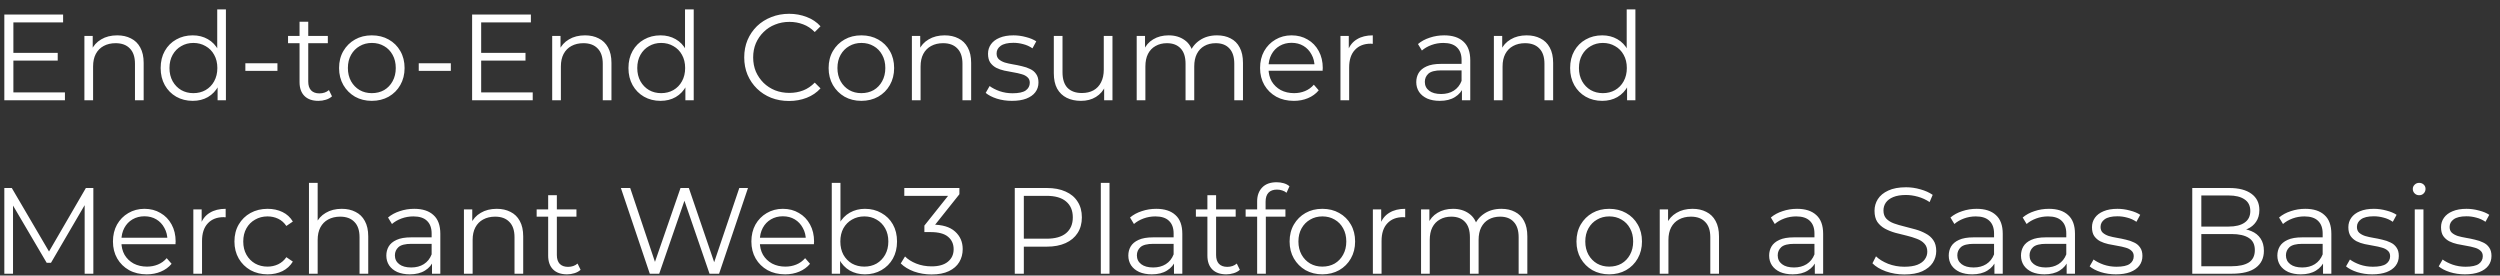 <?xml version="1.0" encoding="UTF-8"?> <svg xmlns="http://www.w3.org/2000/svg" width="245" height="27" viewBox="0 0 245 27" fill="none"><rect x="0" y="0" width="245" height="27" fill="#333333" stroke="none"/> <path d="M1.216 5.18H5.656V5.936H1.216V5.18ZM1.312 9.056H6.364V9.824H0.424V1.424H6.184V2.192H1.312V9.056ZM11.487 3.464C11.999 3.464 12.447 3.564 12.831 3.764C13.223 3.956 13.527 4.252 13.743 4.652C13.967 5.052 14.079 5.556 14.079 6.164V9.824H13.227V6.248C13.227 5.584 13.059 5.084 12.723 4.748C12.395 4.404 11.931 4.232 11.331 4.232C10.883 4.232 10.491 4.324 10.155 4.508C9.827 4.684 9.571 4.944 9.387 5.288C9.211 5.624 9.123 6.032 9.123 6.512V9.824H8.271V3.524H9.087V5.252L8.955 4.928C9.155 4.472 9.475 4.116 9.915 3.86C10.355 3.596 10.879 3.464 11.487 3.464ZM18.888 9.884C18.288 9.884 17.748 9.748 17.268 9.476C16.796 9.204 16.424 8.828 16.152 8.348C15.88 7.86 15.744 7.3 15.744 6.668C15.744 6.028 15.88 5.468 16.152 4.988C16.424 4.508 16.796 4.136 17.268 3.872C17.748 3.6 18.288 3.464 18.888 3.464C19.44 3.464 19.932 3.588 20.364 3.836C20.804 4.084 21.152 4.448 21.408 4.928C21.672 5.4 21.804 5.98 21.804 6.668C21.804 7.348 21.676 7.928 21.42 8.408C21.164 8.888 20.816 9.256 20.376 9.512C19.944 9.76 19.448 9.884 18.888 9.884ZM18.948 9.128C19.396 9.128 19.796 9.028 20.148 8.828C20.508 8.62 20.788 8.332 20.988 7.964C21.196 7.588 21.3 7.156 21.3 6.668C21.3 6.172 21.196 5.74 20.988 5.372C20.788 5.004 20.508 4.72 20.148 4.52C19.796 4.312 19.396 4.208 18.948 4.208C18.508 4.208 18.112 4.312 17.76 4.52C17.408 4.72 17.128 5.004 16.92 5.372C16.712 5.74 16.608 6.172 16.608 6.668C16.608 7.156 16.712 7.588 16.92 7.964C17.128 8.332 17.408 8.62 17.76 8.828C18.112 9.028 18.508 9.128 18.948 9.128ZM21.324 9.824V7.928L21.408 6.656L21.288 5.384V0.92H22.14V9.824H21.324ZM24.045 6.944V6.2H27.189V6.944H24.045ZM31.204 9.884C30.612 9.884 30.156 9.724 29.836 9.404C29.516 9.084 29.356 8.632 29.356 8.048V2.132H30.208V8C30.208 8.368 30.3 8.652 30.484 8.852C30.676 9.052 30.948 9.152 31.3 9.152C31.676 9.152 31.988 9.044 32.236 8.828L32.536 9.44C32.368 9.592 32.164 9.704 31.924 9.776C31.692 9.848 31.452 9.884 31.204 9.884ZM28.228 4.232V3.524H32.128V4.232H28.228ZM36.433 9.884C35.825 9.884 35.277 9.748 34.789 9.476C34.309 9.196 33.929 8.816 33.649 8.336C33.369 7.848 33.229 7.292 33.229 6.668C33.229 6.036 33.369 5.48 33.649 5C33.929 4.52 34.309 4.144 34.789 3.872C35.269 3.6 35.817 3.464 36.433 3.464C37.057 3.464 37.609 3.6 38.089 3.872C38.577 4.144 38.957 4.52 39.229 5C39.509 5.48 39.649 6.036 39.649 6.668C39.649 7.292 39.509 7.848 39.229 8.336C38.957 8.816 38.577 9.196 38.089 9.476C37.601 9.748 37.049 9.884 36.433 9.884ZM36.433 9.128C36.889 9.128 37.293 9.028 37.645 8.828C37.997 8.62 38.273 8.332 38.473 7.964C38.681 7.588 38.785 7.156 38.785 6.668C38.785 6.172 38.681 5.74 38.473 5.372C38.273 5.004 37.997 4.72 37.645 4.52C37.293 4.312 36.893 4.208 36.445 4.208C35.997 4.208 35.597 4.312 35.245 4.52C34.893 4.72 34.613 5.004 34.405 5.372C34.197 5.74 34.093 6.172 34.093 6.668C34.093 7.156 34.197 7.588 34.405 7.964C34.613 8.332 34.893 8.62 35.245 8.828C35.597 9.028 35.993 9.128 36.433 9.128ZM41.037 6.944V6.2H44.181V6.944H41.037ZM47.059 5.18H51.499V5.936H47.059V5.18ZM47.155 9.056H52.207V9.824H46.267V1.424H52.027V2.192H47.155V9.056ZM57.331 3.464C57.843 3.464 58.291 3.564 58.675 3.764C59.067 3.956 59.371 4.252 59.587 4.652C59.811 5.052 59.923 5.556 59.923 6.164V9.824H59.071V6.248C59.071 5.584 58.903 5.084 58.567 4.748C58.239 4.404 57.775 4.232 57.175 4.232C56.727 4.232 56.335 4.324 55.999 4.508C55.671 4.684 55.415 4.944 55.231 5.288C55.055 5.624 54.967 6.032 54.967 6.512V9.824H54.115V3.524H54.931V5.252L54.799 4.928C54.999 4.472 55.319 4.116 55.759 3.86C56.199 3.596 56.723 3.464 57.331 3.464ZM64.732 9.884C64.132 9.884 63.592 9.748 63.112 9.476C62.64 9.204 62.268 8.828 61.996 8.348C61.724 7.86 61.588 7.3 61.588 6.668C61.588 6.028 61.724 5.468 61.996 4.988C62.268 4.508 62.64 4.136 63.112 3.872C63.592 3.6 64.132 3.464 64.732 3.464C65.284 3.464 65.776 3.588 66.208 3.836C66.648 4.084 66.996 4.448 67.252 4.928C67.516 5.4 67.648 5.98 67.648 6.668C67.648 7.348 67.52 7.928 67.264 8.408C67.008 8.888 66.66 9.256 66.22 9.512C65.788 9.76 65.292 9.884 64.732 9.884ZM64.792 9.128C65.24 9.128 65.64 9.028 65.992 8.828C66.352 8.62 66.632 8.332 66.832 7.964C67.04 7.588 67.144 7.156 67.144 6.668C67.144 6.172 67.04 5.74 66.832 5.372C66.632 5.004 66.352 4.72 65.992 4.52C65.64 4.312 65.24 4.208 64.792 4.208C64.352 4.208 63.956 4.312 63.604 4.52C63.252 4.72 62.972 5.004 62.764 5.372C62.556 5.74 62.452 6.172 62.452 6.668C62.452 7.156 62.556 7.588 62.764 7.964C62.972 8.332 63.252 8.62 63.604 8.828C63.956 9.028 64.352 9.128 64.792 9.128ZM67.168 9.824V7.928L67.252 6.656L67.132 5.384V0.92H67.984V9.824H67.168ZM77.326 9.896C76.694 9.896 76.11 9.792 75.574 9.584C75.038 9.368 74.574 9.068 74.182 8.684C73.79 8.3 73.482 7.848 73.258 7.328C73.042 6.808 72.934 6.24 72.934 5.624C72.934 5.008 73.042 4.44 73.258 3.92C73.482 3.4 73.79 2.948 74.182 2.564C74.582 2.18 75.05 1.884 75.586 1.676C76.122 1.46 76.706 1.352 77.338 1.352C77.946 1.352 78.518 1.456 79.054 1.664C79.59 1.864 80.042 2.168 80.41 2.576L79.846 3.14C79.502 2.788 79.122 2.536 78.706 2.384C78.29 2.224 77.842 2.144 77.362 2.144C76.858 2.144 76.39 2.232 75.958 2.408C75.526 2.576 75.15 2.82 74.83 3.14C74.51 3.452 74.258 3.82 74.074 4.244C73.898 4.66 73.81 5.12 73.81 5.624C73.81 6.128 73.898 6.592 74.074 7.016C74.258 7.432 74.51 7.8 74.83 8.12C75.15 8.432 75.526 8.676 75.958 8.852C76.39 9.02 76.858 9.104 77.362 9.104C77.842 9.104 78.29 9.024 78.706 8.864C79.122 8.704 79.502 8.448 79.846 8.096L80.41 8.66C80.042 9.068 79.59 9.376 79.054 9.584C78.518 9.792 77.942 9.896 77.326 9.896ZM84.409 9.884C83.801 9.884 83.253 9.748 82.765 9.476C82.285 9.196 81.905 8.816 81.625 8.336C81.345 7.848 81.205 7.292 81.205 6.668C81.205 6.036 81.345 5.48 81.625 5C81.905 4.52 82.285 4.144 82.765 3.872C83.245 3.6 83.793 3.464 84.409 3.464C85.033 3.464 85.585 3.6 86.065 3.872C86.553 4.144 86.933 4.52 87.205 5C87.485 5.48 87.625 6.036 87.625 6.668C87.625 7.292 87.485 7.848 87.205 8.336C86.933 8.816 86.553 9.196 86.065 9.476C85.577 9.748 85.025 9.884 84.409 9.884ZM84.409 9.128C84.865 9.128 85.269 9.028 85.621 8.828C85.973 8.62 86.249 8.332 86.449 7.964C86.657 7.588 86.761 7.156 86.761 6.668C86.761 6.172 86.657 5.74 86.449 5.372C86.249 5.004 85.973 4.72 85.621 4.52C85.269 4.312 84.869 4.208 84.421 4.208C83.973 4.208 83.573 4.312 83.221 4.52C82.869 4.72 82.589 5.004 82.381 5.372C82.173 5.74 82.069 6.172 82.069 6.668C82.069 7.156 82.173 7.588 82.381 7.964C82.589 8.332 82.869 8.62 83.221 8.828C83.573 9.028 83.969 9.128 84.409 9.128ZM92.581 3.464C93.093 3.464 93.541 3.564 93.925 3.764C94.317 3.956 94.621 4.252 94.837 4.652C95.061 5.052 95.173 5.556 95.173 6.164V9.824H94.321V6.248C94.321 5.584 94.153 5.084 93.817 4.748C93.489 4.404 93.025 4.232 92.425 4.232C91.977 4.232 91.585 4.324 91.249 4.508C90.921 4.684 90.665 4.944 90.481 5.288C90.305 5.624 90.217 6.032 90.217 6.512V9.824H89.365V3.524H90.181V5.252L90.049 4.928C90.249 4.472 90.569 4.116 91.009 3.86C91.449 3.596 91.973 3.464 92.581 3.464ZM99.166 9.884C98.646 9.884 98.154 9.812 97.69 9.668C97.226 9.516 96.862 9.328 96.598 9.104L96.982 8.432C97.238 8.624 97.566 8.792 97.966 8.936C98.366 9.072 98.786 9.14 99.226 9.14C99.826 9.14 100.258 9.048 100.522 8.864C100.786 8.672 100.918 8.42 100.918 8.108C100.918 7.876 100.842 7.696 100.69 7.568C100.546 7.432 100.354 7.332 100.114 7.268C99.874 7.196 99.606 7.136 99.31 7.088C99.014 7.04 98.718 6.984 98.422 6.92C98.134 6.856 97.87 6.764 97.63 6.644C97.39 6.516 97.194 6.344 97.042 6.128C96.898 5.912 96.826 5.624 96.826 5.264C96.826 4.92 96.922 4.612 97.114 4.34C97.306 4.068 97.586 3.856 97.954 3.704C98.33 3.544 98.786 3.464 99.322 3.464C99.73 3.464 100.138 3.52 100.546 3.632C100.954 3.736 101.29 3.876 101.554 4.052L101.182 4.736C100.902 4.544 100.602 4.408 100.282 4.328C99.962 4.24 99.642 4.196 99.322 4.196C98.754 4.196 98.334 4.296 98.062 4.496C97.798 4.688 97.666 4.936 97.666 5.24C97.666 5.48 97.738 5.668 97.882 5.804C98.034 5.94 98.23 6.048 98.47 6.128C98.718 6.2 98.986 6.26 99.274 6.308C99.57 6.356 99.862 6.416 100.15 6.488C100.446 6.552 100.714 6.644 100.954 6.764C101.202 6.876 101.398 7.04 101.542 7.256C101.694 7.464 101.77 7.74 101.77 8.084C101.77 8.452 101.666 8.772 101.458 9.044C101.258 9.308 100.962 9.516 100.57 9.668C100.186 9.812 99.718 9.884 99.166 9.884ZM105.938 9.884C105.402 9.884 104.934 9.784 104.534 9.584C104.134 9.384 103.822 9.084 103.598 8.684C103.382 8.284 103.274 7.784 103.274 7.184V3.524H104.126V7.088C104.126 7.76 104.29 8.268 104.618 8.612C104.954 8.948 105.422 9.116 106.022 9.116C106.462 9.116 106.842 9.028 107.162 8.852C107.49 8.668 107.738 8.404 107.906 8.06C108.082 7.716 108.17 7.304 108.17 6.824V3.524H109.022V9.824H108.206V8.096L108.338 8.408C108.138 8.872 107.826 9.236 107.402 9.5C106.986 9.756 106.498 9.884 105.938 9.884ZM119.268 3.464C119.78 3.464 120.224 3.564 120.6 3.764C120.984 3.956 121.28 4.252 121.488 4.652C121.704 5.052 121.812 5.556 121.812 6.164V9.824H120.96V6.248C120.96 5.584 120.8 5.084 120.48 4.748C120.168 4.404 119.724 4.232 119.148 4.232C118.716 4.232 118.34 4.324 118.02 4.508C117.708 4.684 117.464 4.944 117.288 5.288C117.12 5.624 117.036 6.032 117.036 6.512V9.824H116.184V6.248C116.184 5.584 116.024 5.084 115.704 4.748C115.384 4.404 114.936 4.232 114.36 4.232C113.936 4.232 113.564 4.324 113.244 4.508C112.924 4.684 112.676 4.944 112.5 5.288C112.332 5.624 112.248 6.032 112.248 6.512V9.824H111.396V3.524H112.212V5.228L112.08 4.928C112.272 4.472 112.58 4.116 113.004 3.86C113.436 3.596 113.944 3.464 114.528 3.464C115.144 3.464 115.668 3.62 116.1 3.932C116.532 4.236 116.812 4.696 116.94 5.312L116.604 5.18C116.788 4.668 117.112 4.256 117.576 3.944C118.048 3.624 118.612 3.464 119.268 3.464ZM126.799 9.884C126.143 9.884 125.567 9.748 125.071 9.476C124.575 9.196 124.187 8.816 123.907 8.336C123.627 7.848 123.487 7.292 123.487 6.668C123.487 6.044 123.619 5.492 123.883 5.012C124.155 4.532 124.523 4.156 124.987 3.884C125.459 3.604 125.987 3.464 126.571 3.464C127.163 3.464 127.687 3.6 128.143 3.872C128.607 4.136 128.971 4.512 129.235 5C129.499 5.48 129.631 6.036 129.631 6.668C129.631 6.708 129.627 6.752 129.619 6.8C129.619 6.84 129.619 6.884 129.619 6.932H124.135V6.296H129.163L128.827 6.548C128.827 6.092 128.727 5.688 128.527 5.336C128.335 4.976 128.071 4.696 127.735 4.496C127.399 4.296 127.011 4.196 126.571 4.196C126.139 4.196 125.751 4.296 125.407 4.496C125.063 4.696 124.795 4.976 124.603 5.336C124.411 5.696 124.315 6.108 124.315 6.572V6.704C124.315 7.184 124.419 7.608 124.627 7.976C124.843 8.336 125.139 8.62 125.515 8.828C125.899 9.028 126.335 9.128 126.823 9.128C127.207 9.128 127.563 9.06 127.891 8.924C128.227 8.788 128.515 8.58 128.755 8.3L129.235 8.852C128.955 9.188 128.603 9.444 128.179 9.62C127.763 9.796 127.303 9.884 126.799 9.884ZM131.365 9.824V3.524H132.181V5.24L132.097 4.94C132.273 4.46 132.569 4.096 132.985 3.848C133.401 3.592 133.917 3.464 134.533 3.464V4.292C134.501 4.292 134.469 4.292 134.437 4.292C134.405 4.284 134.373 4.28 134.341 4.28C133.677 4.28 133.157 4.484 132.781 4.892C132.405 5.292 132.217 5.864 132.217 6.608V9.824H131.365ZM143.27 9.824V8.432L143.234 8.204V5.876C143.234 5.34 143.082 4.928 142.778 4.64C142.482 4.352 142.038 4.208 141.446 4.208C141.038 4.208 140.65 4.276 140.282 4.412C139.914 4.548 139.602 4.728 139.346 4.952L138.962 4.316C139.282 4.044 139.666 3.836 140.114 3.692C140.562 3.54 141.034 3.464 141.53 3.464C142.346 3.464 142.974 3.668 143.414 4.076C143.862 4.476 144.086 5.088 144.086 5.912V9.824H143.27ZM141.098 9.884C140.626 9.884 140.214 9.808 139.862 9.656C139.518 9.496 139.254 9.28 139.07 9.008C138.886 8.728 138.794 8.408 138.794 8.048C138.794 7.72 138.87 7.424 139.022 7.16C139.182 6.888 139.438 6.672 139.79 6.512C140.15 6.344 140.63 6.26 141.23 6.26H143.402V6.896H141.254C140.646 6.896 140.222 7.004 139.982 7.22C139.75 7.436 139.634 7.704 139.634 8.024C139.634 8.384 139.774 8.672 140.054 8.888C140.334 9.104 140.726 9.212 141.23 9.212C141.71 9.212 142.122 9.104 142.466 8.888C142.818 8.664 143.074 8.344 143.234 7.928L143.426 8.516C143.266 8.932 142.986 9.264 142.586 9.512C142.194 9.76 141.698 9.884 141.098 9.884ZM149.616 3.464C150.128 3.464 150.576 3.564 150.96 3.764C151.352 3.956 151.656 4.252 151.872 4.652C152.096 5.052 152.208 5.556 152.208 6.164V9.824H151.356V6.248C151.356 5.584 151.188 5.084 150.852 4.748C150.524 4.404 150.06 4.232 149.46 4.232C149.012 4.232 148.62 4.324 148.284 4.508C147.956 4.684 147.7 4.944 147.516 5.288C147.34 5.624 147.252 6.032 147.252 6.512V9.824H146.4V3.524H147.216V5.252L147.084 4.928C147.284 4.472 147.604 4.116 148.044 3.86C148.484 3.596 149.008 3.464 149.616 3.464ZM157.017 9.884C156.417 9.884 155.877 9.748 155.397 9.476C154.925 9.204 154.553 8.828 154.281 8.348C154.009 7.86 153.873 7.3 153.873 6.668C153.873 6.028 154.009 5.468 154.281 4.988C154.553 4.508 154.925 4.136 155.397 3.872C155.877 3.6 156.417 3.464 157.017 3.464C157.569 3.464 158.061 3.588 158.493 3.836C158.933 4.084 159.281 4.448 159.537 4.928C159.801 5.4 159.933 5.98 159.933 6.668C159.933 7.348 159.805 7.928 159.549 8.408C159.293 8.888 158.945 9.256 158.505 9.512C158.073 9.76 157.577 9.884 157.017 9.884ZM157.077 9.128C157.525 9.128 157.925 9.028 158.277 8.828C158.637 8.62 158.917 8.332 159.117 7.964C159.325 7.588 159.429 7.156 159.429 6.668C159.429 6.172 159.325 5.74 159.117 5.372C158.917 5.004 158.637 4.72 158.277 4.52C157.925 4.312 157.525 4.208 157.077 4.208C156.637 4.208 156.241 4.312 155.889 4.52C155.537 4.72 155.257 5.004 155.049 5.372C154.841 5.74 154.737 6.172 154.737 6.668C154.737 7.156 154.841 7.588 155.049 7.964C155.257 8.332 155.537 8.62 155.889 8.828C156.241 9.028 156.637 9.128 157.077 9.128ZM159.453 9.824V7.928L159.537 6.656L159.417 5.384V0.92H160.269V9.824H159.453ZM0.424 26.824V18.424H1.156L4.996 24.976H4.612L8.416 18.424H9.148V26.824H8.296V19.756H8.5L4.996 25.756H4.576L1.048 19.756H1.276V26.824H0.424ZM14.381 26.884C13.725 26.884 13.149 26.748 12.653 26.476C12.157 26.196 11.769 25.816 11.489 25.336C11.209 24.848 11.069 24.292 11.069 23.668C11.069 23.044 11.201 22.492 11.465 22.012C11.737 21.532 12.105 21.156 12.569 20.884C13.041 20.604 13.569 20.464 14.153 20.464C14.745 20.464 15.269 20.6 15.725 20.872C16.189 21.136 16.553 21.512 16.817 22C17.081 22.48 17.213 23.036 17.213 23.668C17.213 23.708 17.209 23.752 17.201 23.8C17.201 23.84 17.201 23.884 17.201 23.932H11.717V23.296H16.745L16.409 23.548C16.409 23.092 16.309 22.688 16.109 22.336C15.917 21.976 15.653 21.696 15.317 21.496C14.981 21.296 14.593 21.196 14.153 21.196C13.721 21.196 13.333 21.296 12.989 21.496C12.645 21.696 12.377 21.976 12.185 22.336C11.993 22.696 11.897 23.108 11.897 23.572V23.704C11.897 24.184 12.001 24.608 12.209 24.976C12.425 25.336 12.721 25.62 13.097 25.828C13.481 26.028 13.917 26.128 14.405 26.128C14.789 26.128 15.145 26.06 15.473 25.924C15.809 25.788 16.097 25.58 16.337 25.3L16.817 25.852C16.537 26.188 16.185 26.444 15.761 26.62C15.345 26.796 14.885 26.884 14.381 26.884ZM18.947 26.824V20.524H19.763V22.24L19.679 21.94C19.855 21.46 20.151 21.096 20.567 20.848C20.983 20.592 21.499 20.464 22.115 20.464V21.292C22.083 21.292 22.051 21.292 22.019 21.292C21.987 21.284 21.955 21.28 21.923 21.28C21.259 21.28 20.739 21.484 20.363 21.892C19.987 22.292 19.799 22.864 19.799 23.608V26.824H18.947ZM26.227 26.884C25.603 26.884 25.043 26.748 24.547 26.476C24.059 26.196 23.675 25.816 23.395 25.336C23.115 24.848 22.975 24.292 22.975 23.668C22.975 23.036 23.115 22.48 23.395 22C23.675 21.52 24.059 21.144 24.547 20.872C25.043 20.6 25.603 20.464 26.227 20.464C26.763 20.464 27.247 20.568 27.679 20.776C28.111 20.984 28.451 21.296 28.699 21.712L28.063 22.144C27.847 21.824 27.579 21.588 27.259 21.436C26.939 21.284 26.591 21.208 26.215 21.208C25.767 21.208 25.363 21.312 25.003 21.52C24.643 21.72 24.359 22.004 24.151 22.372C23.943 22.74 23.839 23.172 23.839 23.668C23.839 24.164 23.943 24.596 24.151 24.964C24.359 25.332 24.643 25.62 25.003 25.828C25.363 26.028 25.767 26.128 26.215 26.128C26.591 26.128 26.939 26.052 27.259 25.9C27.579 25.748 27.847 25.516 28.063 25.204L28.699 25.636C28.451 26.044 28.111 26.356 27.679 26.572C27.247 26.78 26.763 26.884 26.227 26.884ZM33.495 20.464C34.007 20.464 34.455 20.564 34.839 20.764C35.231 20.956 35.535 21.252 35.751 21.652C35.975 22.052 36.087 22.556 36.087 23.164V26.824H35.235V23.248C35.235 22.584 35.067 22.084 34.731 21.748C34.403 21.404 33.939 21.232 33.339 21.232C32.891 21.232 32.499 21.324 32.163 21.508C31.835 21.684 31.579 21.944 31.395 22.288C31.219 22.624 31.131 23.032 31.131 23.512V26.824H30.279V17.92H31.131V22.252L30.963 21.928C31.163 21.472 31.483 21.116 31.923 20.86C32.363 20.596 32.887 20.464 33.495 20.464ZM42.336 26.824V25.432L42.3 25.204V22.876C42.3 22.34 42.148 21.928 41.844 21.64C41.548 21.352 41.104 21.208 40.512 21.208C40.104 21.208 39.716 21.276 39.348 21.412C38.98 21.548 38.668 21.728 38.412 21.952L38.028 21.316C38.348 21.044 38.732 20.836 39.18 20.692C39.628 20.54 40.1 20.464 40.596 20.464C41.412 20.464 42.04 20.668 42.48 21.076C42.928 21.476 43.152 22.088 43.152 22.912V26.824H42.336ZM40.164 26.884C39.692 26.884 39.28 26.808 38.928 26.656C38.584 26.496 38.32 26.28 38.136 26.008C37.952 25.728 37.86 25.408 37.86 25.048C37.86 24.72 37.936 24.424 38.088 24.16C38.248 23.888 38.504 23.672 38.856 23.512C39.216 23.344 39.696 23.26 40.296 23.26H42.468V23.896H40.32C39.712 23.896 39.288 24.004 39.048 24.22C38.816 24.436 38.7 24.704 38.7 25.024C38.7 25.384 38.84 25.672 39.12 25.888C39.4 26.104 39.792 26.212 40.296 26.212C40.776 26.212 41.188 26.104 41.532 25.888C41.884 25.664 42.14 25.344 42.3 24.928L42.492 25.516C42.332 25.932 42.052 26.264 41.652 26.512C41.26 26.76 40.764 26.884 40.164 26.884ZM48.682 20.464C49.194 20.464 49.642 20.564 50.026 20.764C50.418 20.956 50.722 21.252 50.938 21.652C51.162 22.052 51.274 22.556 51.274 23.164V26.824H50.422V23.248C50.422 22.584 50.254 22.084 49.918 21.748C49.59 21.404 49.126 21.232 48.526 21.232C48.078 21.232 47.686 21.324 47.35 21.508C47.022 21.684 46.766 21.944 46.582 22.288C46.406 22.624 46.318 23.032 46.318 23.512V26.824H45.466V20.524H46.282V22.252L46.15 21.928C46.35 21.472 46.67 21.116 47.11 20.86C47.55 20.596 48.074 20.464 48.682 20.464ZM55.568 26.884C54.976 26.884 54.52 26.724 54.2 26.404C53.88 26.084 53.72 25.632 53.72 25.048V19.132H54.572V25C54.572 25.368 54.664 25.652 54.848 25.852C55.04 26.052 55.312 26.152 55.664 26.152C56.04 26.152 56.352 26.044 56.6 25.828L56.9 26.44C56.732 26.592 56.528 26.704 56.288 26.776C56.056 26.848 55.816 26.884 55.568 26.884ZM52.592 21.232V20.524H56.492V21.232H52.592ZM63.679 26.824L60.847 18.424H61.759L64.411 26.332H63.955L66.691 18.424H67.507L70.207 26.332H69.775L72.451 18.424H73.303L70.471 26.824H69.535L66.955 19.324H67.195L64.603 26.824H63.679ZM76.947 26.884C76.291 26.884 75.715 26.748 75.219 26.476C74.723 26.196 74.335 25.816 74.055 25.336C73.775 24.848 73.635 24.292 73.635 23.668C73.635 23.044 73.767 22.492 74.031 22.012C74.303 21.532 74.671 21.156 75.135 20.884C75.607 20.604 76.135 20.464 76.719 20.464C77.311 20.464 77.835 20.6 78.291 20.872C78.755 21.136 79.119 21.512 79.383 22C79.647 22.48 79.779 23.036 79.779 23.668C79.779 23.708 79.775 23.752 79.767 23.8C79.767 23.84 79.767 23.884 79.767 23.932H74.283V23.296H79.311L78.975 23.548C78.975 23.092 78.875 22.688 78.675 22.336C78.483 21.976 78.219 21.696 77.883 21.496C77.547 21.296 77.159 21.196 76.719 21.196C76.287 21.196 75.899 21.296 75.555 21.496C75.211 21.696 74.943 21.976 74.751 22.336C74.559 22.696 74.463 23.108 74.463 23.572V23.704C74.463 24.184 74.567 24.608 74.775 24.976C74.991 25.336 75.287 25.62 75.663 25.828C76.047 26.028 76.483 26.128 76.971 26.128C77.355 26.128 77.711 26.06 78.039 25.924C78.375 25.788 78.663 25.58 78.903 25.3L79.383 25.852C79.103 26.188 78.751 26.444 78.327 26.62C77.911 26.796 77.451 26.884 76.947 26.884ZM84.765 26.884C84.213 26.884 83.717 26.76 83.277 26.512C82.837 26.256 82.489 25.888 82.233 25.408C81.977 24.928 81.849 24.348 81.849 23.668C81.849 22.98 81.977 22.4 82.233 21.928C82.497 21.448 82.849 21.084 83.289 20.836C83.729 20.588 84.221 20.464 84.765 20.464C85.365 20.464 85.901 20.6 86.373 20.872C86.853 21.136 87.229 21.508 87.501 21.988C87.773 22.468 87.909 23.028 87.909 23.668C87.909 24.3 87.773 24.86 87.501 25.348C87.229 25.828 86.853 26.204 86.373 26.476C85.901 26.748 85.365 26.884 84.765 26.884ZM81.513 26.824V17.92H82.365V22.384L82.245 23.656L82.329 24.928V26.824H81.513ZM84.705 26.128C85.153 26.128 85.553 26.028 85.905 25.828C86.257 25.62 86.537 25.332 86.745 24.964C86.953 24.588 87.057 24.156 87.057 23.668C87.057 23.172 86.953 22.74 86.745 22.372C86.537 22.004 86.257 21.72 85.905 21.52C85.553 21.312 85.153 21.208 84.705 21.208C84.257 21.208 83.853 21.312 83.493 21.52C83.141 21.72 82.861 22.004 82.653 22.372C82.453 22.74 82.353 23.172 82.353 23.668C82.353 24.156 82.453 24.588 82.653 24.964C82.861 25.332 83.141 25.62 83.493 25.828C83.853 26.028 84.257 26.128 84.705 26.128ZM91.297 26.896C90.689 26.896 90.113 26.8 89.569 26.608C89.033 26.408 88.601 26.144 88.273 25.816L88.693 25.132C88.965 25.412 89.329 25.644 89.785 25.828C90.249 26.012 90.753 26.104 91.297 26.104C91.993 26.104 92.525 25.952 92.893 25.648C93.269 25.344 93.457 24.936 93.457 24.424C93.457 23.912 93.273 23.504 92.905 23.2C92.545 22.896 91.973 22.744 91.189 22.744H90.589V22.108L93.181 18.856L93.301 19.192H88.621V18.424H94.021V19.036L91.429 22.288L91.009 22.012H91.333C92.341 22.012 93.093 22.236 93.589 22.684C94.093 23.132 94.345 23.708 94.345 24.412C94.345 24.884 94.233 25.308 94.009 25.684C93.785 26.06 93.445 26.356 92.989 26.572C92.541 26.788 91.977 26.896 91.297 26.896ZM99.447 26.824V18.424H102.591C103.303 18.424 103.915 18.54 104.427 18.772C104.939 18.996 105.331 19.324 105.603 19.756C105.883 20.18 106.023 20.696 106.023 21.304C106.023 21.896 105.883 22.408 105.603 22.84C105.331 23.264 104.939 23.592 104.427 23.824C103.915 24.056 103.303 24.172 102.591 24.172H99.939L100.335 23.752V26.824H99.447ZM100.335 23.824L99.939 23.392H102.567C103.407 23.392 104.043 23.212 104.475 22.852C104.915 22.484 105.135 21.968 105.135 21.304C105.135 20.632 104.915 20.112 104.475 19.744C104.043 19.376 103.407 19.192 102.567 19.192H99.939L100.335 18.772V23.824ZM107.88 26.824V17.92H108.732V26.824H107.88ZM115.051 26.824V25.432L115.015 25.204V22.876C115.015 22.34 114.863 21.928 114.559 21.64C114.263 21.352 113.819 21.208 113.227 21.208C112.819 21.208 112.431 21.276 112.063 21.412C111.695 21.548 111.383 21.728 111.127 21.952L110.743 21.316C111.063 21.044 111.447 20.836 111.895 20.692C112.343 20.54 112.815 20.464 113.311 20.464C114.127 20.464 114.755 20.668 115.195 21.076C115.643 21.476 115.867 22.088 115.867 22.912V26.824H115.051ZM112.879 26.884C112.407 26.884 111.995 26.808 111.643 26.656C111.299 26.496 111.035 26.28 110.851 26.008C110.667 25.728 110.575 25.408 110.575 25.048C110.575 24.72 110.651 24.424 110.803 24.16C110.963 23.888 111.219 23.672 111.571 23.512C111.931 23.344 112.411 23.26 113.011 23.26H115.183V23.896H113.035C112.427 23.896 112.003 24.004 111.763 24.22C111.531 24.436 111.415 24.704 111.415 25.024C111.415 25.384 111.555 25.672 111.835 25.888C112.115 26.104 112.507 26.212 113.011 26.212C113.491 26.212 113.903 26.104 114.247 25.888C114.599 25.664 114.855 25.344 115.015 24.928L115.207 25.516C115.047 25.932 114.767 26.264 114.367 26.512C113.975 26.76 113.479 26.884 112.879 26.884ZM120.173 26.884C119.581 26.884 119.125 26.724 118.805 26.404C118.485 26.084 118.325 25.632 118.325 25.048V19.132H119.177V25C119.177 25.368 119.269 25.652 119.453 25.852C119.645 26.052 119.917 26.152 120.269 26.152C120.645 26.152 120.957 26.044 121.205 25.828L121.505 26.44C121.337 26.592 121.133 26.704 120.893 26.776C120.661 26.848 120.421 26.884 120.173 26.884ZM117.197 21.232V20.524H121.097V21.232H117.197ZM123.2 26.824V19.732C123.2 19.172 123.364 18.72 123.692 18.376C124.02 18.032 124.492 17.86 125.108 17.86C125.348 17.86 125.58 17.892 125.804 17.956C126.028 18.02 126.216 18.12 126.368 18.256L126.08 18.892C125.96 18.788 125.82 18.712 125.66 18.664C125.5 18.608 125.328 18.58 125.144 18.58C124.784 18.58 124.508 18.68 124.316 18.88C124.124 19.08 124.028 19.376 124.028 19.768V20.728L124.052 21.124V26.824H123.2ZM122.072 21.232V20.524H125.972V21.232H122.072ZM129.585 26.884C128.977 26.884 128.429 26.748 127.941 26.476C127.461 26.196 127.081 25.816 126.801 25.336C126.521 24.848 126.381 24.292 126.381 23.668C126.381 23.036 126.521 22.48 126.801 22C127.081 21.52 127.461 21.144 127.941 20.872C128.421 20.6 128.969 20.464 129.585 20.464C130.209 20.464 130.761 20.6 131.241 20.872C131.729 21.144 132.109 21.52 132.381 22C132.661 22.48 132.801 23.036 132.801 23.668C132.801 24.292 132.661 24.848 132.381 25.336C132.109 25.816 131.729 26.196 131.241 26.476C130.753 26.748 130.201 26.884 129.585 26.884ZM129.585 26.128C130.041 26.128 130.445 26.028 130.797 25.828C131.149 25.62 131.425 25.332 131.625 24.964C131.833 24.588 131.937 24.156 131.937 23.668C131.937 23.172 131.833 22.74 131.625 22.372C131.425 22.004 131.149 21.72 130.797 21.52C130.445 21.312 130.045 21.208 129.597 21.208C129.149 21.208 128.749 21.312 128.397 21.52C128.045 21.72 127.765 22.004 127.557 22.372C127.349 22.74 127.245 23.172 127.245 23.668C127.245 24.156 127.349 24.588 127.557 24.964C127.765 25.332 128.045 25.62 128.397 25.828C128.749 26.028 129.145 26.128 129.585 26.128ZM134.541 26.824V20.524H135.357V22.24L135.273 21.94C135.449 21.46 135.745 21.096 136.161 20.848C136.577 20.592 137.093 20.464 137.709 20.464V21.292C137.677 21.292 137.645 21.292 137.613 21.292C137.581 21.284 137.549 21.28 137.517 21.28C136.853 21.28 136.333 21.484 135.957 21.892C135.581 22.292 135.393 22.864 135.393 23.608V26.824H134.541ZM147.135 20.464C147.647 20.464 148.091 20.564 148.467 20.764C148.851 20.956 149.147 21.252 149.355 21.652C149.571 22.052 149.679 22.556 149.679 23.164V26.824H148.827V23.248C148.827 22.584 148.667 22.084 148.347 21.748C148.035 21.404 147.591 21.232 147.015 21.232C146.583 21.232 146.207 21.324 145.887 21.508C145.575 21.684 145.331 21.944 145.155 22.288C144.987 22.624 144.903 23.032 144.903 23.512V26.824H144.051V23.248C144.051 22.584 143.891 22.084 143.571 21.748C143.251 21.404 142.803 21.232 142.227 21.232C141.803 21.232 141.431 21.324 141.111 21.508C140.791 21.684 140.543 21.944 140.367 22.288C140.199 22.624 140.115 23.032 140.115 23.512V26.824H139.263V20.524H140.079V22.228L139.947 21.928C140.139 21.472 140.447 21.116 140.871 20.86C141.303 20.596 141.811 20.464 142.395 20.464C143.011 20.464 143.535 20.62 143.967 20.932C144.399 21.236 144.679 21.696 144.807 22.312L144.471 22.18C144.655 21.668 144.979 21.256 145.443 20.944C145.915 20.624 146.479 20.464 147.135 20.464ZM157.698 26.884C157.09 26.884 156.542 26.748 156.054 26.476C155.574 26.196 155.194 25.816 154.914 25.336C154.634 24.848 154.494 24.292 154.494 23.668C154.494 23.036 154.634 22.48 154.914 22C155.194 21.52 155.574 21.144 156.054 20.872C156.534 20.6 157.082 20.464 157.698 20.464C158.322 20.464 158.874 20.6 159.354 20.872C159.842 21.144 160.222 21.52 160.494 22C160.774 22.48 160.914 23.036 160.914 23.668C160.914 24.292 160.774 24.848 160.494 25.336C160.222 25.816 159.842 26.196 159.354 26.476C158.866 26.748 158.314 26.884 157.698 26.884ZM157.698 26.128C158.154 26.128 158.558 26.028 158.91 25.828C159.262 25.62 159.538 25.332 159.738 24.964C159.946 24.588 160.05 24.156 160.05 23.668C160.05 23.172 159.946 22.74 159.738 22.372C159.538 22.004 159.262 21.72 158.91 21.52C158.558 21.312 158.158 21.208 157.71 21.208C157.262 21.208 156.862 21.312 156.51 21.52C156.158 21.72 155.878 22.004 155.67 22.372C155.462 22.74 155.358 23.172 155.358 23.668C155.358 24.156 155.462 24.588 155.67 24.964C155.878 25.332 156.158 25.62 156.51 25.828C156.862 26.028 157.258 26.128 157.698 26.128ZM165.87 20.464C166.382 20.464 166.83 20.564 167.214 20.764C167.606 20.956 167.91 21.252 168.126 21.652C168.35 22.052 168.462 22.556 168.462 23.164V26.824H167.61V23.248C167.61 22.584 167.442 22.084 167.106 21.748C166.778 21.404 166.314 21.232 165.714 21.232C165.266 21.232 164.874 21.324 164.538 21.508C164.21 21.684 163.954 21.944 163.77 22.288C163.594 22.624 163.506 23.032 163.506 23.512V26.824H162.654V20.524H163.47V22.252L163.338 21.928C163.538 21.472 163.858 21.116 164.298 20.86C164.738 20.596 165.262 20.464 165.87 20.464ZM177.852 26.824V25.432L177.816 25.204V22.876C177.816 22.34 177.664 21.928 177.36 21.64C177.064 21.352 176.62 21.208 176.028 21.208C175.62 21.208 175.232 21.276 174.864 21.412C174.496 21.548 174.184 21.728 173.928 21.952L173.544 21.316C173.864 21.044 174.248 20.836 174.696 20.692C175.144 20.54 175.616 20.464 176.112 20.464C176.928 20.464 177.556 20.668 177.996 21.076C178.444 21.476 178.668 22.088 178.668 22.912V26.824H177.852ZM175.68 26.884C175.208 26.884 174.796 26.808 174.444 26.656C174.1 26.496 173.836 26.28 173.652 26.008C173.468 25.728 173.376 25.408 173.376 25.048C173.376 24.72 173.452 24.424 173.604 24.16C173.764 23.888 174.02 23.672 174.372 23.512C174.732 23.344 175.212 23.26 175.812 23.26H177.984V23.896H175.836C175.228 23.896 174.804 24.004 174.564 24.22C174.332 24.436 174.216 24.704 174.216 25.024C174.216 25.384 174.356 25.672 174.636 25.888C174.916 26.104 175.308 26.212 175.812 26.212C176.292 26.212 176.704 26.104 177.048 25.888C177.4 25.664 177.656 25.344 177.816 24.928L178.008 25.516C177.848 25.932 177.568 26.264 177.168 26.512C176.776 26.76 176.28 26.884 175.68 26.884ZM186.619 26.896C185.995 26.896 185.395 26.796 184.819 26.596C184.251 26.388 183.811 26.124 183.499 25.804L183.847 25.12C184.143 25.408 184.539 25.652 185.035 25.852C185.539 26.044 186.067 26.14 186.619 26.14C187.147 26.14 187.575 26.076 187.903 25.948C188.239 25.812 188.483 25.632 188.635 25.408C188.795 25.184 188.875 24.936 188.875 24.664C188.875 24.336 188.779 24.072 188.587 23.872C188.403 23.672 188.159 23.516 187.855 23.404C187.551 23.284 187.215 23.18 186.847 23.092C186.479 23.004 186.111 22.912 185.743 22.816C185.375 22.712 185.035 22.576 184.723 22.408C184.419 22.24 184.171 22.02 183.979 21.748C183.795 21.468 183.703 21.104 183.703 20.656C183.703 20.24 183.811 19.86 184.027 19.516C184.251 19.164 184.591 18.884 185.047 18.676C185.503 18.46 186.087 18.352 186.799 18.352C187.271 18.352 187.739 18.42 188.203 18.556C188.667 18.684 189.067 18.864 189.403 19.096L189.103 19.804C188.743 19.564 188.359 19.388 187.951 19.276C187.551 19.164 187.163 19.108 186.787 19.108C186.283 19.108 185.867 19.176 185.539 19.312C185.211 19.448 184.967 19.632 184.807 19.864C184.655 20.088 184.579 20.344 184.579 20.632C184.579 20.96 184.671 21.224 184.855 21.424C185.047 21.624 185.295 21.78 185.599 21.892C185.911 22.004 186.251 22.104 186.619 22.192C186.987 22.28 187.351 22.376 187.711 22.48C188.079 22.584 188.415 22.72 188.719 22.888C189.031 23.048 189.279 23.264 189.463 23.536C189.655 23.808 189.751 24.164 189.751 24.604C189.751 25.012 189.639 25.392 189.415 25.744C189.191 26.088 188.847 26.368 188.383 26.584C187.927 26.792 187.339 26.896 186.619 26.896ZM195.453 26.824V25.432L195.417 25.204V22.876C195.417 22.34 195.265 21.928 194.961 21.64C194.665 21.352 194.221 21.208 193.629 21.208C193.221 21.208 192.833 21.276 192.465 21.412C192.097 21.548 191.785 21.728 191.529 21.952L191.145 21.316C191.465 21.044 191.849 20.836 192.297 20.692C192.745 20.54 193.217 20.464 193.713 20.464C194.529 20.464 195.157 20.668 195.597 21.076C196.045 21.476 196.269 22.088 196.269 22.912V26.824H195.453ZM193.281 26.884C192.809 26.884 192.397 26.808 192.045 26.656C191.701 26.496 191.437 26.28 191.253 26.008C191.069 25.728 190.977 25.408 190.977 25.048C190.977 24.72 191.053 24.424 191.205 24.16C191.365 23.888 191.621 23.672 191.973 23.512C192.333 23.344 192.813 23.26 193.413 23.26H195.585V23.896H193.437C192.829 23.896 192.405 24.004 192.165 24.22C191.933 24.436 191.817 24.704 191.817 25.024C191.817 25.384 191.957 25.672 192.237 25.888C192.517 26.104 192.909 26.212 193.413 26.212C193.893 26.212 194.305 26.104 194.649 25.888C195.001 25.664 195.257 25.344 195.417 24.928L195.609 25.516C195.449 25.932 195.169 26.264 194.769 26.512C194.377 26.76 193.881 26.884 193.281 26.884ZM202.532 26.824V25.432L202.496 25.204V22.876C202.496 22.34 202.344 21.928 202.04 21.64C201.744 21.352 201.3 21.208 200.708 21.208C200.3 21.208 199.912 21.276 199.544 21.412C199.176 21.548 198.864 21.728 198.608 21.952L198.224 21.316C198.544 21.044 198.928 20.836 199.376 20.692C199.824 20.54 200.296 20.464 200.792 20.464C201.608 20.464 202.236 20.668 202.676 21.076C203.124 21.476 203.348 22.088 203.348 22.912V26.824H202.532ZM200.36 26.884C199.888 26.884 199.476 26.808 199.124 26.656C198.78 26.496 198.516 26.28 198.332 26.008C198.148 25.728 198.056 25.408 198.056 25.048C198.056 24.72 198.132 24.424 198.284 24.16C198.444 23.888 198.7 23.672 199.052 23.512C199.412 23.344 199.892 23.26 200.492 23.26H202.664V23.896H200.516C199.908 23.896 199.484 24.004 199.244 24.22C199.012 24.436 198.896 24.704 198.896 25.024C198.896 25.384 199.036 25.672 199.316 25.888C199.596 26.104 199.988 26.212 200.492 26.212C200.972 26.212 201.384 26.104 201.728 25.888C202.08 25.664 202.336 25.344 202.496 24.928L202.688 25.516C202.528 25.932 202.248 26.264 201.848 26.512C201.456 26.76 200.96 26.884 200.36 26.884ZM207.354 26.884C206.834 26.884 206.342 26.812 205.878 26.668C205.414 26.516 205.05 26.328 204.786 26.104L205.17 25.432C205.426 25.624 205.754 25.792 206.154 25.936C206.554 26.072 206.974 26.14 207.414 26.14C208.014 26.14 208.446 26.048 208.71 25.864C208.974 25.672 209.106 25.42 209.106 25.108C209.106 24.876 209.03 24.696 208.878 24.568C208.734 24.432 208.542 24.332 208.302 24.268C208.062 24.196 207.794 24.136 207.498 24.088C207.202 24.04 206.906 23.984 206.61 23.92C206.322 23.856 206.058 23.764 205.818 23.644C205.578 23.516 205.382 23.344 205.23 23.128C205.086 22.912 205.014 22.624 205.014 22.264C205.014 21.92 205.11 21.612 205.302 21.34C205.494 21.068 205.774 20.856 206.142 20.704C206.518 20.544 206.974 20.464 207.51 20.464C207.918 20.464 208.326 20.52 208.734 20.632C209.142 20.736 209.478 20.876 209.742 21.052L209.37 21.736C209.09 21.544 208.79 21.408 208.47 21.328C208.15 21.24 207.83 21.196 207.51 21.196C206.942 21.196 206.522 21.296 206.25 21.496C205.986 21.688 205.854 21.936 205.854 22.24C205.854 22.48 205.926 22.668 206.07 22.804C206.222 22.94 206.418 23.048 206.658 23.128C206.906 23.2 207.174 23.26 207.462 23.308C207.758 23.356 208.05 23.416 208.338 23.488C208.634 23.552 208.902 23.644 209.142 23.764C209.39 23.876 209.586 24.04 209.73 24.256C209.882 24.464 209.958 24.74 209.958 25.084C209.958 25.452 209.854 25.772 209.646 26.044C209.446 26.308 209.15 26.516 208.758 26.668C208.374 26.812 207.906 26.884 207.354 26.884ZM214.842 26.824V18.424H218.466C219.402 18.424 220.126 18.612 220.638 18.988C221.158 19.364 221.418 19.896 221.418 20.584C221.418 21.04 221.31 21.424 221.094 21.736C220.886 22.048 220.598 22.284 220.23 22.444C219.87 22.604 219.474 22.684 219.042 22.684L219.246 22.396C219.782 22.396 220.242 22.48 220.626 22.648C221.018 22.808 221.322 23.052 221.538 23.38C221.754 23.7 221.862 24.1 221.862 24.58C221.862 25.292 221.598 25.844 221.07 26.236C220.55 26.628 219.762 26.824 218.706 26.824H214.842ZM215.73 26.092H218.694C219.43 26.092 219.994 25.968 220.386 25.72C220.778 25.464 220.974 25.06 220.974 24.508C220.974 23.964 220.778 23.568 220.386 23.32C219.994 23.064 219.43 22.936 218.694 22.936H215.634V22.204H218.406C219.078 22.204 219.598 22.076 219.966 21.82C220.342 21.564 220.53 21.184 220.53 20.68C220.53 20.168 220.342 19.788 219.966 19.54C219.598 19.284 219.078 19.156 218.406 19.156H215.73V26.092ZM227.657 26.824V25.432L227.621 25.204V22.876C227.621 22.34 227.469 21.928 227.165 21.64C226.869 21.352 226.425 21.208 225.833 21.208C225.425 21.208 225.037 21.276 224.669 21.412C224.301 21.548 223.989 21.728 223.733 21.952L223.349 21.316C223.669 21.044 224.053 20.836 224.501 20.692C224.949 20.54 225.421 20.464 225.917 20.464C226.733 20.464 227.361 20.668 227.801 21.076C228.249 21.476 228.473 22.088 228.473 22.912V26.824H227.657ZM225.485 26.884C225.013 26.884 224.601 26.808 224.249 26.656C223.905 26.496 223.641 26.28 223.457 26.008C223.273 25.728 223.181 25.408 223.181 25.048C223.181 24.72 223.257 24.424 223.409 24.16C223.569 23.888 223.825 23.672 224.177 23.512C224.537 23.344 225.017 23.26 225.617 23.26H227.789V23.896H225.641C225.033 23.896 224.609 24.004 224.369 24.22C224.137 24.436 224.021 24.704 224.021 25.024C224.021 25.384 224.161 25.672 224.441 25.888C224.721 26.104 225.113 26.212 225.617 26.212C226.097 26.212 226.509 26.104 226.853 25.888C227.205 25.664 227.461 25.344 227.621 24.928L227.813 25.516C227.653 25.932 227.373 26.264 226.973 26.512C226.581 26.76 226.085 26.884 225.485 26.884ZM232.479 26.884C231.959 26.884 231.467 26.812 231.003 26.668C230.539 26.516 230.175 26.328 229.911 26.104L230.295 25.432C230.551 25.624 230.879 25.792 231.279 25.936C231.679 26.072 232.099 26.14 232.539 26.14C233.139 26.14 233.571 26.048 233.835 25.864C234.099 25.672 234.231 25.42 234.231 25.108C234.231 24.876 234.155 24.696 234.003 24.568C233.859 24.432 233.667 24.332 233.427 24.268C233.187 24.196 232.919 24.136 232.623 24.088C232.327 24.04 232.031 23.984 231.735 23.92C231.447 23.856 231.183 23.764 230.943 23.644C230.703 23.516 230.507 23.344 230.355 23.128C230.211 22.912 230.139 22.624 230.139 22.264C230.139 21.92 230.235 21.612 230.427 21.34C230.619 21.068 230.899 20.856 231.267 20.704C231.643 20.544 232.099 20.464 232.635 20.464C233.043 20.464 233.451 20.52 233.859 20.632C234.267 20.736 234.603 20.876 234.867 21.052L234.495 21.736C234.215 21.544 233.915 21.408 233.595 21.328C233.275 21.24 232.955 21.196 232.635 21.196C232.067 21.196 231.647 21.296 231.375 21.496C231.111 21.688 230.979 21.936 230.979 22.24C230.979 22.48 231.051 22.668 231.195 22.804C231.347 22.94 231.543 23.048 231.783 23.128C232.031 23.2 232.299 23.26 232.587 23.308C232.883 23.356 233.175 23.416 233.463 23.488C233.759 23.552 234.027 23.644 234.267 23.764C234.515 23.876 234.711 24.04 234.855 24.256C235.007 24.464 235.083 24.74 235.083 25.084C235.083 25.452 234.979 25.772 234.771 26.044C234.571 26.308 234.275 26.516 233.883 26.668C233.499 26.812 233.031 26.884 232.479 26.884ZM236.646 26.824V20.524H237.498V26.824H236.646ZM237.078 19.132C236.902 19.132 236.754 19.072 236.634 18.952C236.514 18.832 236.454 18.688 236.454 18.52C236.454 18.352 236.514 18.212 236.634 18.1C236.754 17.98 236.902 17.92 237.078 17.92C237.254 17.92 237.402 17.976 237.522 18.088C237.642 18.2 237.702 18.34 237.702 18.508C237.702 18.684 237.642 18.832 237.522 18.952C237.41 19.072 237.262 19.132 237.078 19.132ZM241.561 26.884C241.041 26.884 240.549 26.812 240.085 26.668C239.621 26.516 239.257 26.328 238.993 26.104L239.377 25.432C239.633 25.624 239.961 25.792 240.361 25.936C240.761 26.072 241.181 26.14 241.621 26.14C242.221 26.14 242.653 26.048 242.917 25.864C243.181 25.672 243.313 25.42 243.313 25.108C243.313 24.876 243.237 24.696 243.085 24.568C242.941 24.432 242.749 24.332 242.509 24.268C242.269 24.196 242.001 24.136 241.705 24.088C241.409 24.04 241.113 23.984 240.817 23.92C240.529 23.856 240.265 23.764 240.025 23.644C239.785 23.516 239.589 23.344 239.437 23.128C239.293 22.912 239.221 22.624 239.221 22.264C239.221 21.92 239.317 21.612 239.509 21.34C239.701 21.068 239.981 20.856 240.349 20.704C240.725 20.544 241.181 20.464 241.717 20.464C242.125 20.464 242.533 20.52 242.941 20.632C243.349 20.736 243.685 20.876 243.949 21.052L243.577 21.736C243.297 21.544 242.997 21.408 242.677 21.328C242.357 21.24 242.037 21.196 241.717 21.196C241.149 21.196 240.729 21.296 240.457 21.496C240.193 21.688 240.061 21.936 240.061 22.24C240.061 22.48 240.133 22.668 240.277 22.804C240.429 22.94 240.625 23.048 240.865 23.128C241.113 23.2 241.381 23.26 241.669 23.308C241.965 23.356 242.257 23.416 242.545 23.488C242.841 23.552 243.109 23.644 243.349 23.764C243.597 23.876 243.793 24.04 243.937 24.256C244.089 24.464 244.165 24.74 244.165 25.084C244.165 25.452 244.061 25.772 243.853 26.044C243.653 26.308 243.357 26.516 242.965 26.668C242.581 26.812 242.113 26.884 241.561 26.884Z" fill="white"></path> </svg> 